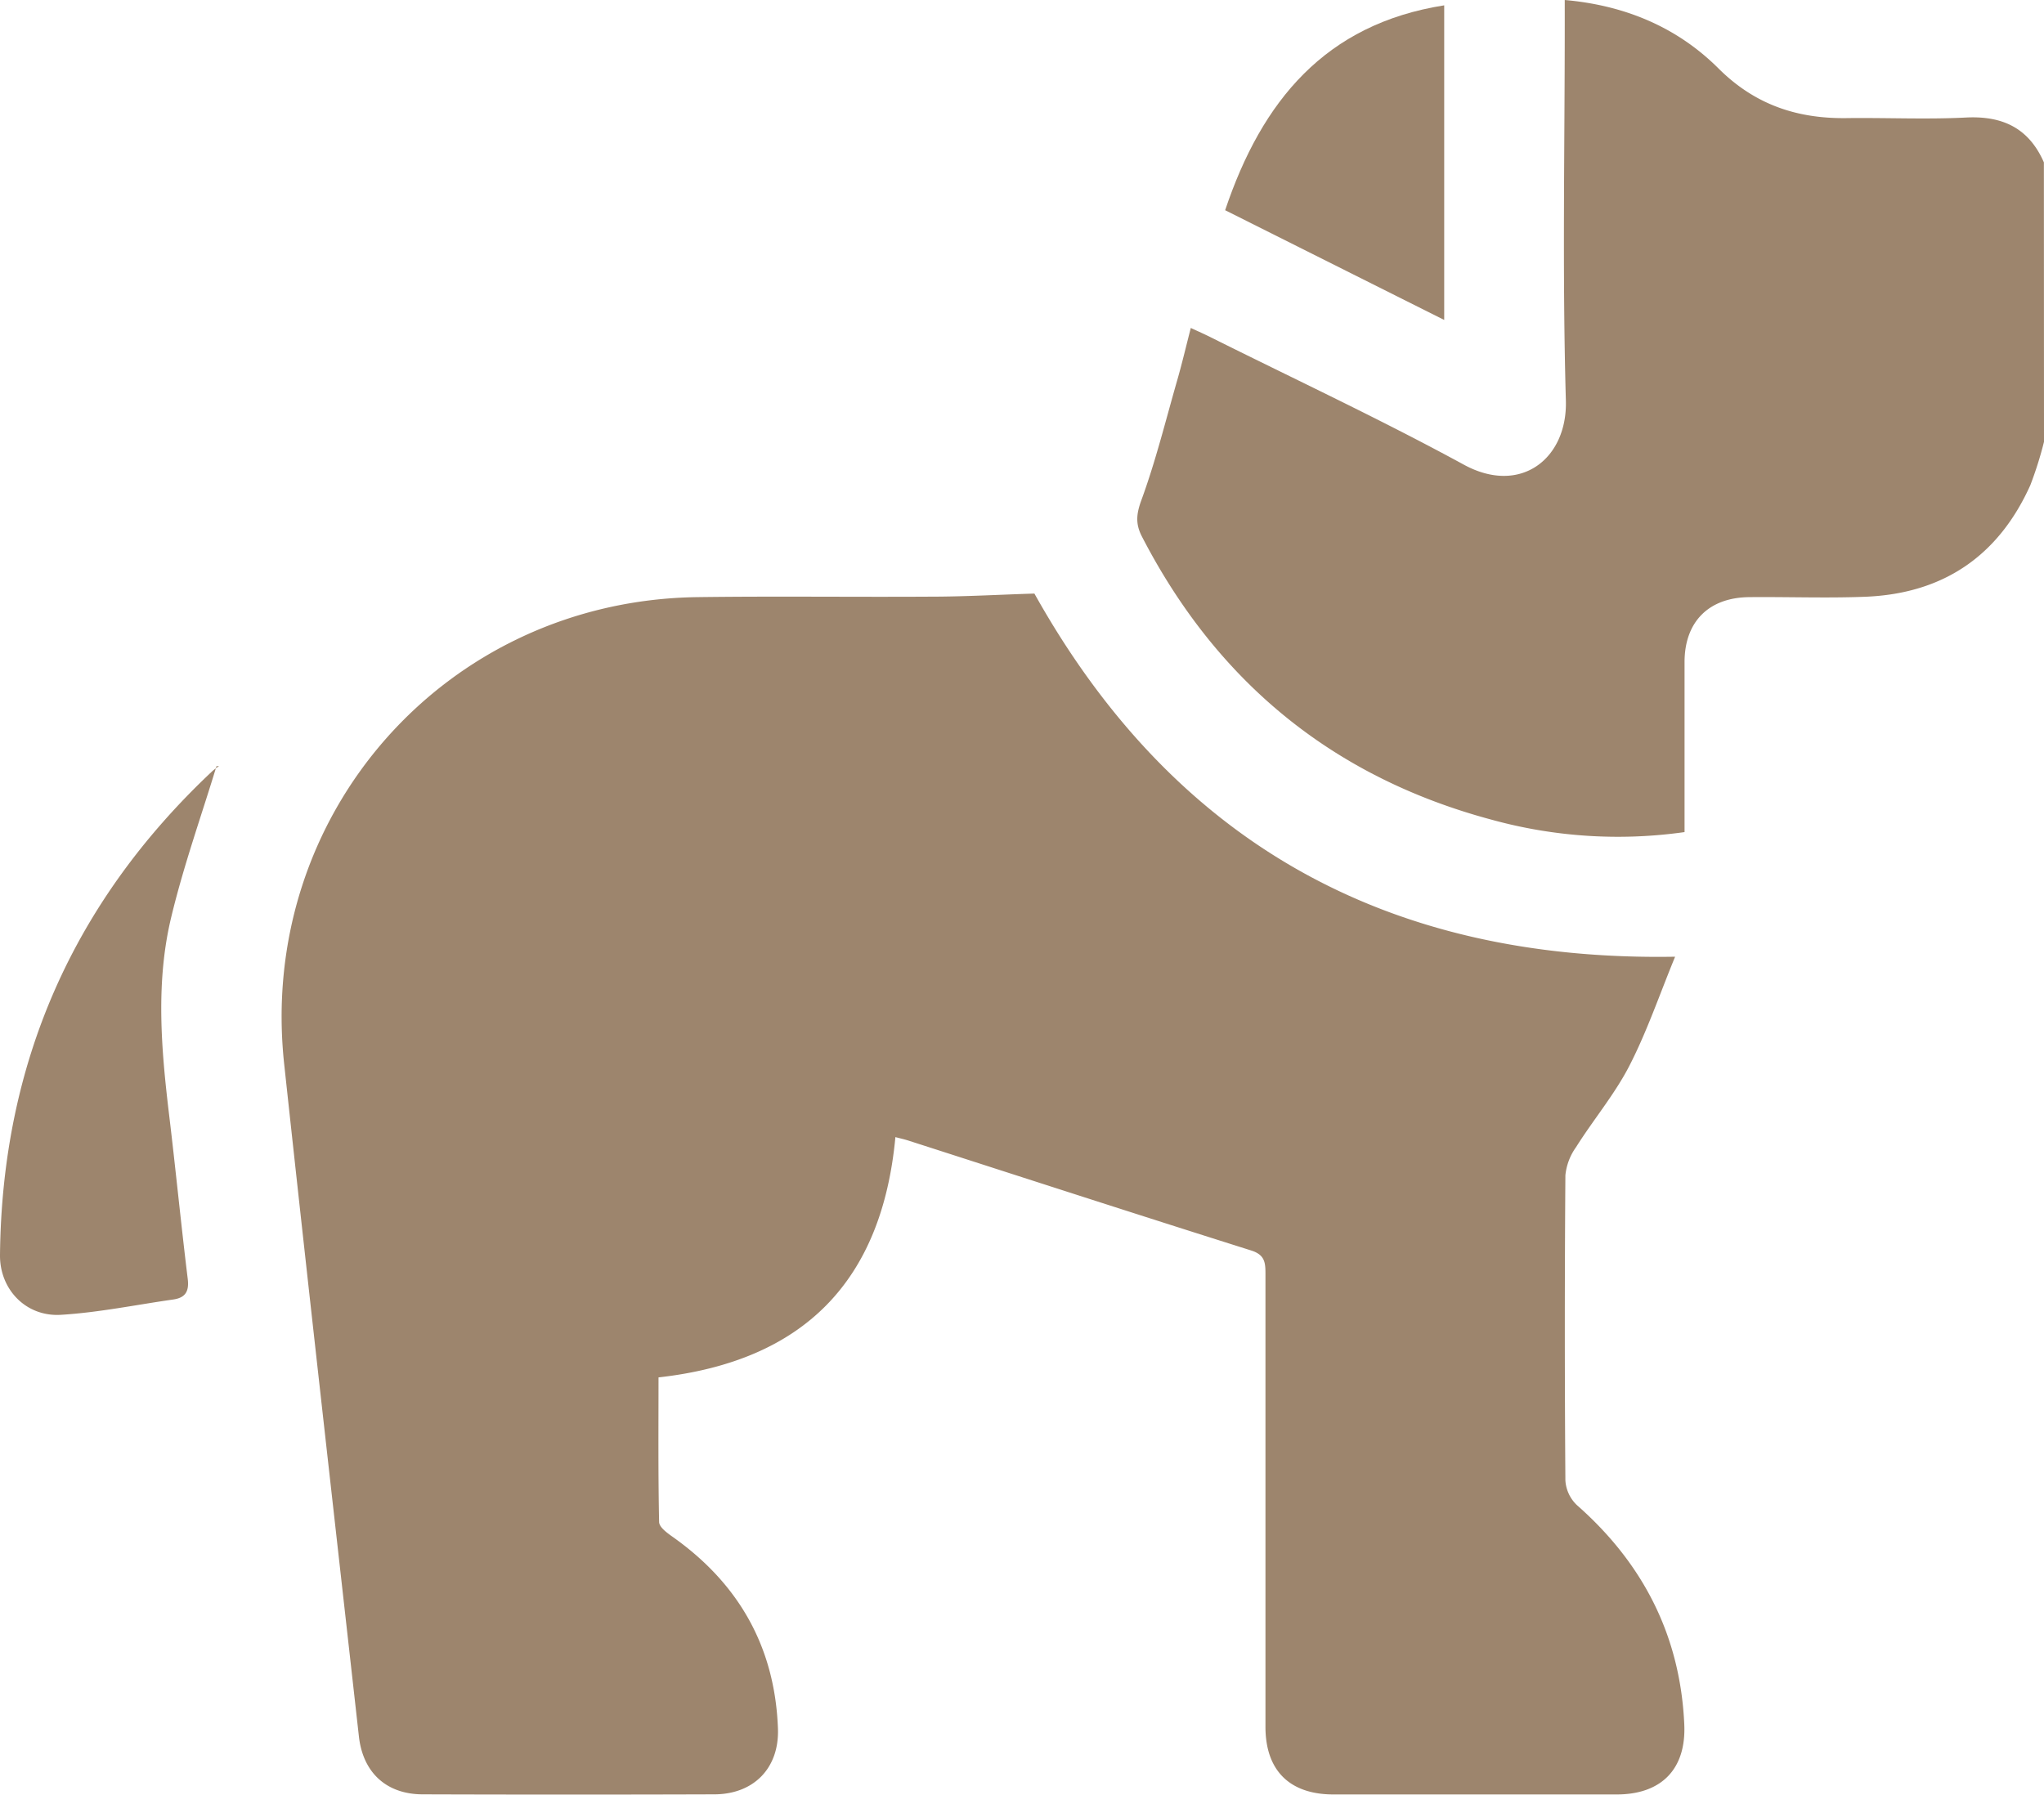 <?xml version="1.0" encoding="UTF-8"?> <svg xmlns="http://www.w3.org/2000/svg" viewBox="0 0 383.21 336.54"><defs><style>.cls-1{fill:#9d856d;}</style></defs><g id="Layer_2" data-name="Layer 2"><g id="Layer_1-2" data-name="Layer 1"><path class="cls-1" d="M383.21,82.85A70,70,0,0,1,380.64,91c-6,13.32-16.4,20.35-31,20.91-7.22.28-14.46,0-21.69.07-7.58.07-12.1,4.59-12.13,12.12,0,10.58,0,21.16,0,31.94a89.09,89.09,0,0,1-36.12-2.31c-29.69-7.94-51.51-25.8-65.61-53.11-1.22-2.36-1.07-4.2-.1-6.84,2.68-7.33,4.57-15,6.72-22.49.89-3.1,1.63-6.24,2.54-9.79,1.44.67,2.65,1.2,3.82,1.79,15.82,7.9,31.85,15.39,47.37,23.85,10.66,5.81,19.43-1.15,19.13-12-.67-23.55-.21-47.13-.21-70.7V0c11.31,1,21.07,5.1,28.83,12.84,6.79,6.77,14.68,9.42,23.94,9.31,7.48-.1,15,.27,22.44-.11,6.91-.35,11.81,2,14.62,8.41Z"></path><path class="cls-1" d="M314.05,179.41c-2.92,7.1-5.26,14-8.57,20.45-2.77,5.38-6.77,10.12-10,15.26a10.89,10.89,0,0,0-2,5.28q-.21,28.62,0,57.25a7,7,0,0,0,2.17,4.61c12.43,10.94,19.37,24.53,20.12,41.1.38,8.4-4.29,13.13-12.63,13.15q-26.56,0-53.13,0c-8.24,0-12.76-4.5-12.76-12.69q0-42.46,0-84.93c0-2.15-.12-3.59-2.71-4.4-21.49-6.78-42.91-13.74-64.36-20.64-.71-.22-1.43-.38-2.31-.61-2.52,26.95-17.11,42-44.41,45.06,0,8.94-.08,18,.11,27.09,0,1,1.51,2.08,2.54,2.81,12.42,8.79,19.18,20.7,19.74,35.95.27,7.41-4.53,12.32-11.93,12.34q-27.31.09-54.63,0c-6.87,0-11.24-4.1-12-10.84-4.7-42-9.47-84-14-126-5.12-46.91,30.29-87,77.41-87.67,14.59-.2,29.19,0,43.78-.09,6.44,0,12.89-.38,19.45-.58C219.78,157.56,259.51,180.34,314.05,179.41Z"></path><path class="cls-1" d="M40.59,143.68c-2.81,9.23-6.13,18.55-8.44,28.12-3,12.28-1.94,24.77-.45,37.21,1.24,10.27,2.24,20.57,3.5,30.83.29,2.37-.48,3.53-2.71,3.85-7,1-14,2.44-21,2.87C4.9,247-.07,241.82,0,235.34q.55-53.86,39.85-90.77a10.15,10.15,0,0,1,1.19-.88C41.12,143.64,41.26,143.68,40.59,143.68Z"></path><path class="cls-1" d="M229.69,39.42C236.58,18.91,248.46,4.52,270.76,1V60Z"></path></g></g></svg> 